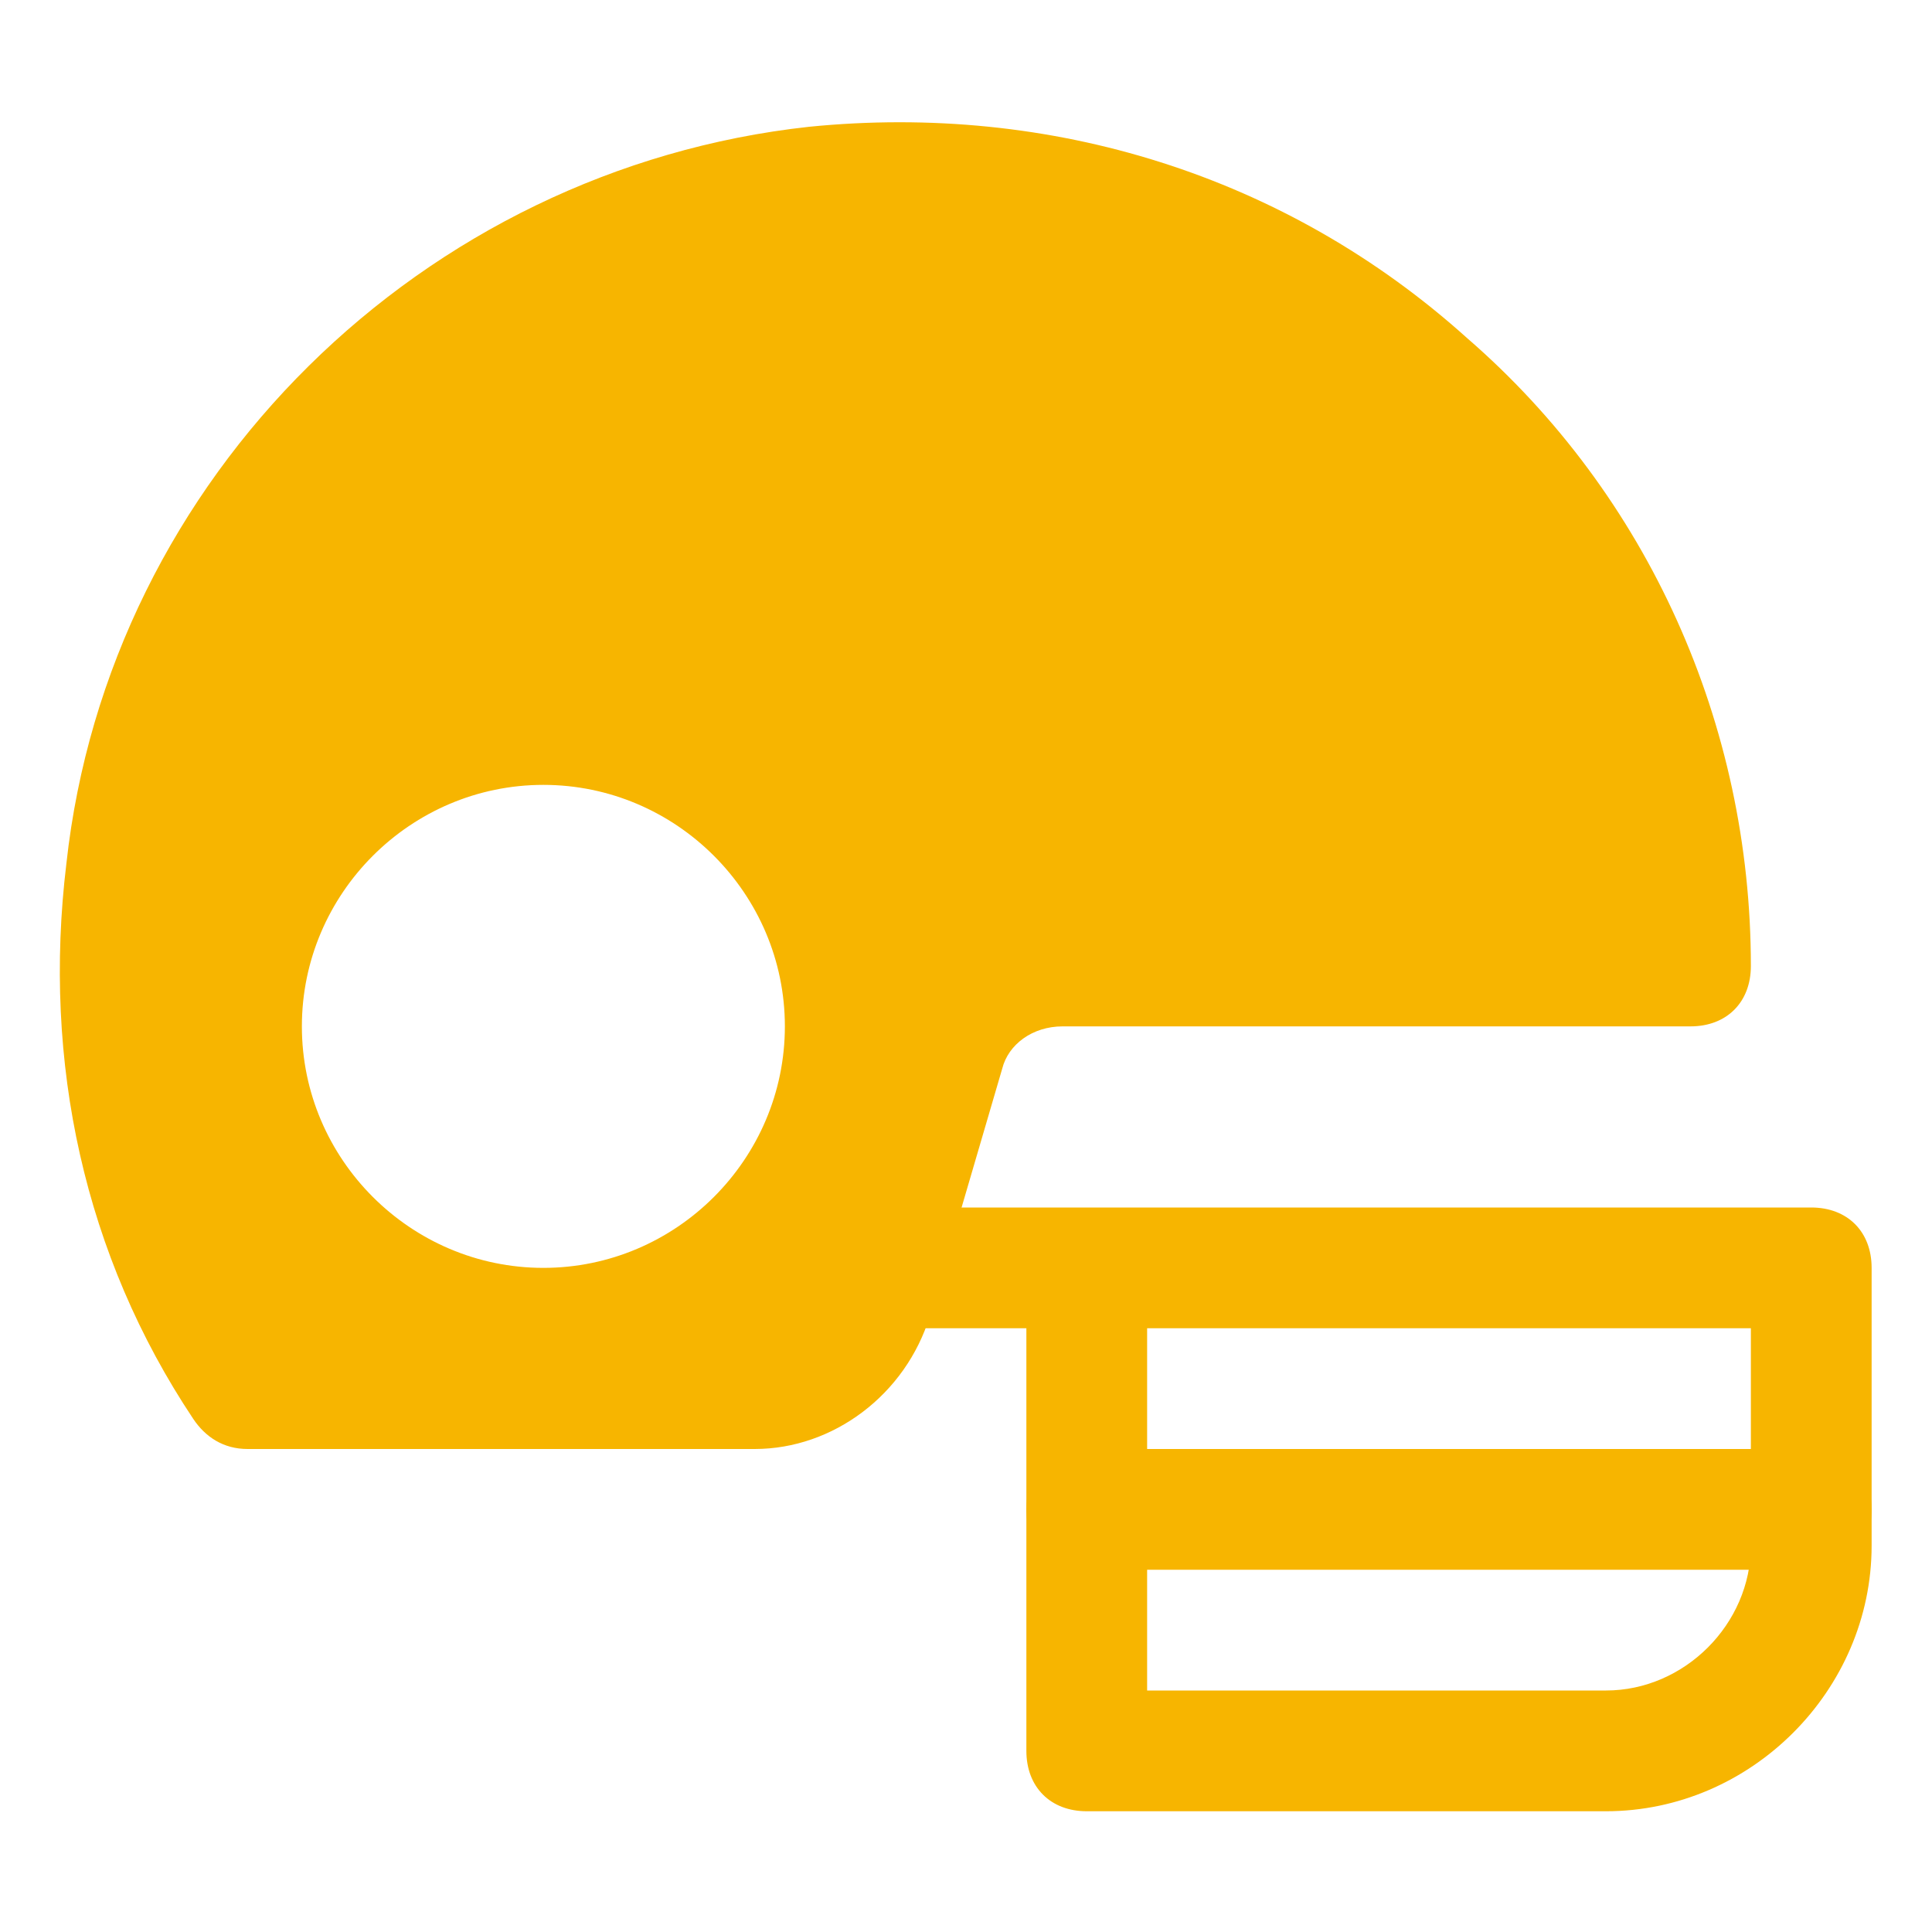 <?xml version="1.0" encoding="UTF-8"?>
<svg xmlns="http://www.w3.org/2000/svg" xmlns:xlink="http://www.w3.org/1999/xlink" version="1.1" id="Icons" viewBox="0 0 32 32" xml:space="preserve" width="800px" height="800px" fill="#f7b500">

<g id="SVGRepo_bgCarrier" stroke-width="0"></g>

<g id="SVGRepo_tracerCarrier" stroke-linecap="round" stroke-linejoin="round"></g>

<g id="SVGRepo_iconCarrier"> <style type="text/css"> .st0{fill:none;stroke:#000000;stroke-width:2;stroke-linecap:round;stroke-linejoin:round;stroke-miterlimit:10;} </style> <path d="M24.3,5.6c-3-2.7-6.9-3.9-10.9-3.5C7,2.8,1.8,7.9,1.1,14.3c-0.4,3.3,0.3,6.5,2.1,9.2C3.4,23.8,3.7,24,4.1,24h8.4 c1.3,0,2.5-0.9,2.9-2.2l1.2-4.1c0.1-0.4,0.5-0.7,1-0.7H28c0.6,0,1-0.4,1-1C29,12,27.3,8.2,24.3,5.6z M9,21c-2.2,0-4-1.8-4-4 c0-2.2,1.8-4,4-4s4,1.8,4,4C13,19.2,11.2,21,9,21z"></path> <g> <path d="M26.6,30H18c-0.6,0-1-0.4-1-1v-7h-2c-0.6,0-1-0.4-1-1s0.4-1,1-1h15c0.6,0,1,0.4,1,1v4.6C31,28,29,30,26.6,30z M19,28h7.6 c1.3,0,2.4-1.1,2.4-2.4V22H19V28z"></path> </g> <g> <path d="M30,26H18c-0.6,0-1-0.4-1-1s0.4-1,1-1h12c0.6,0,1,0.4,1,1S30.6,26,30,26z"></path> </g> </g>

</svg>
